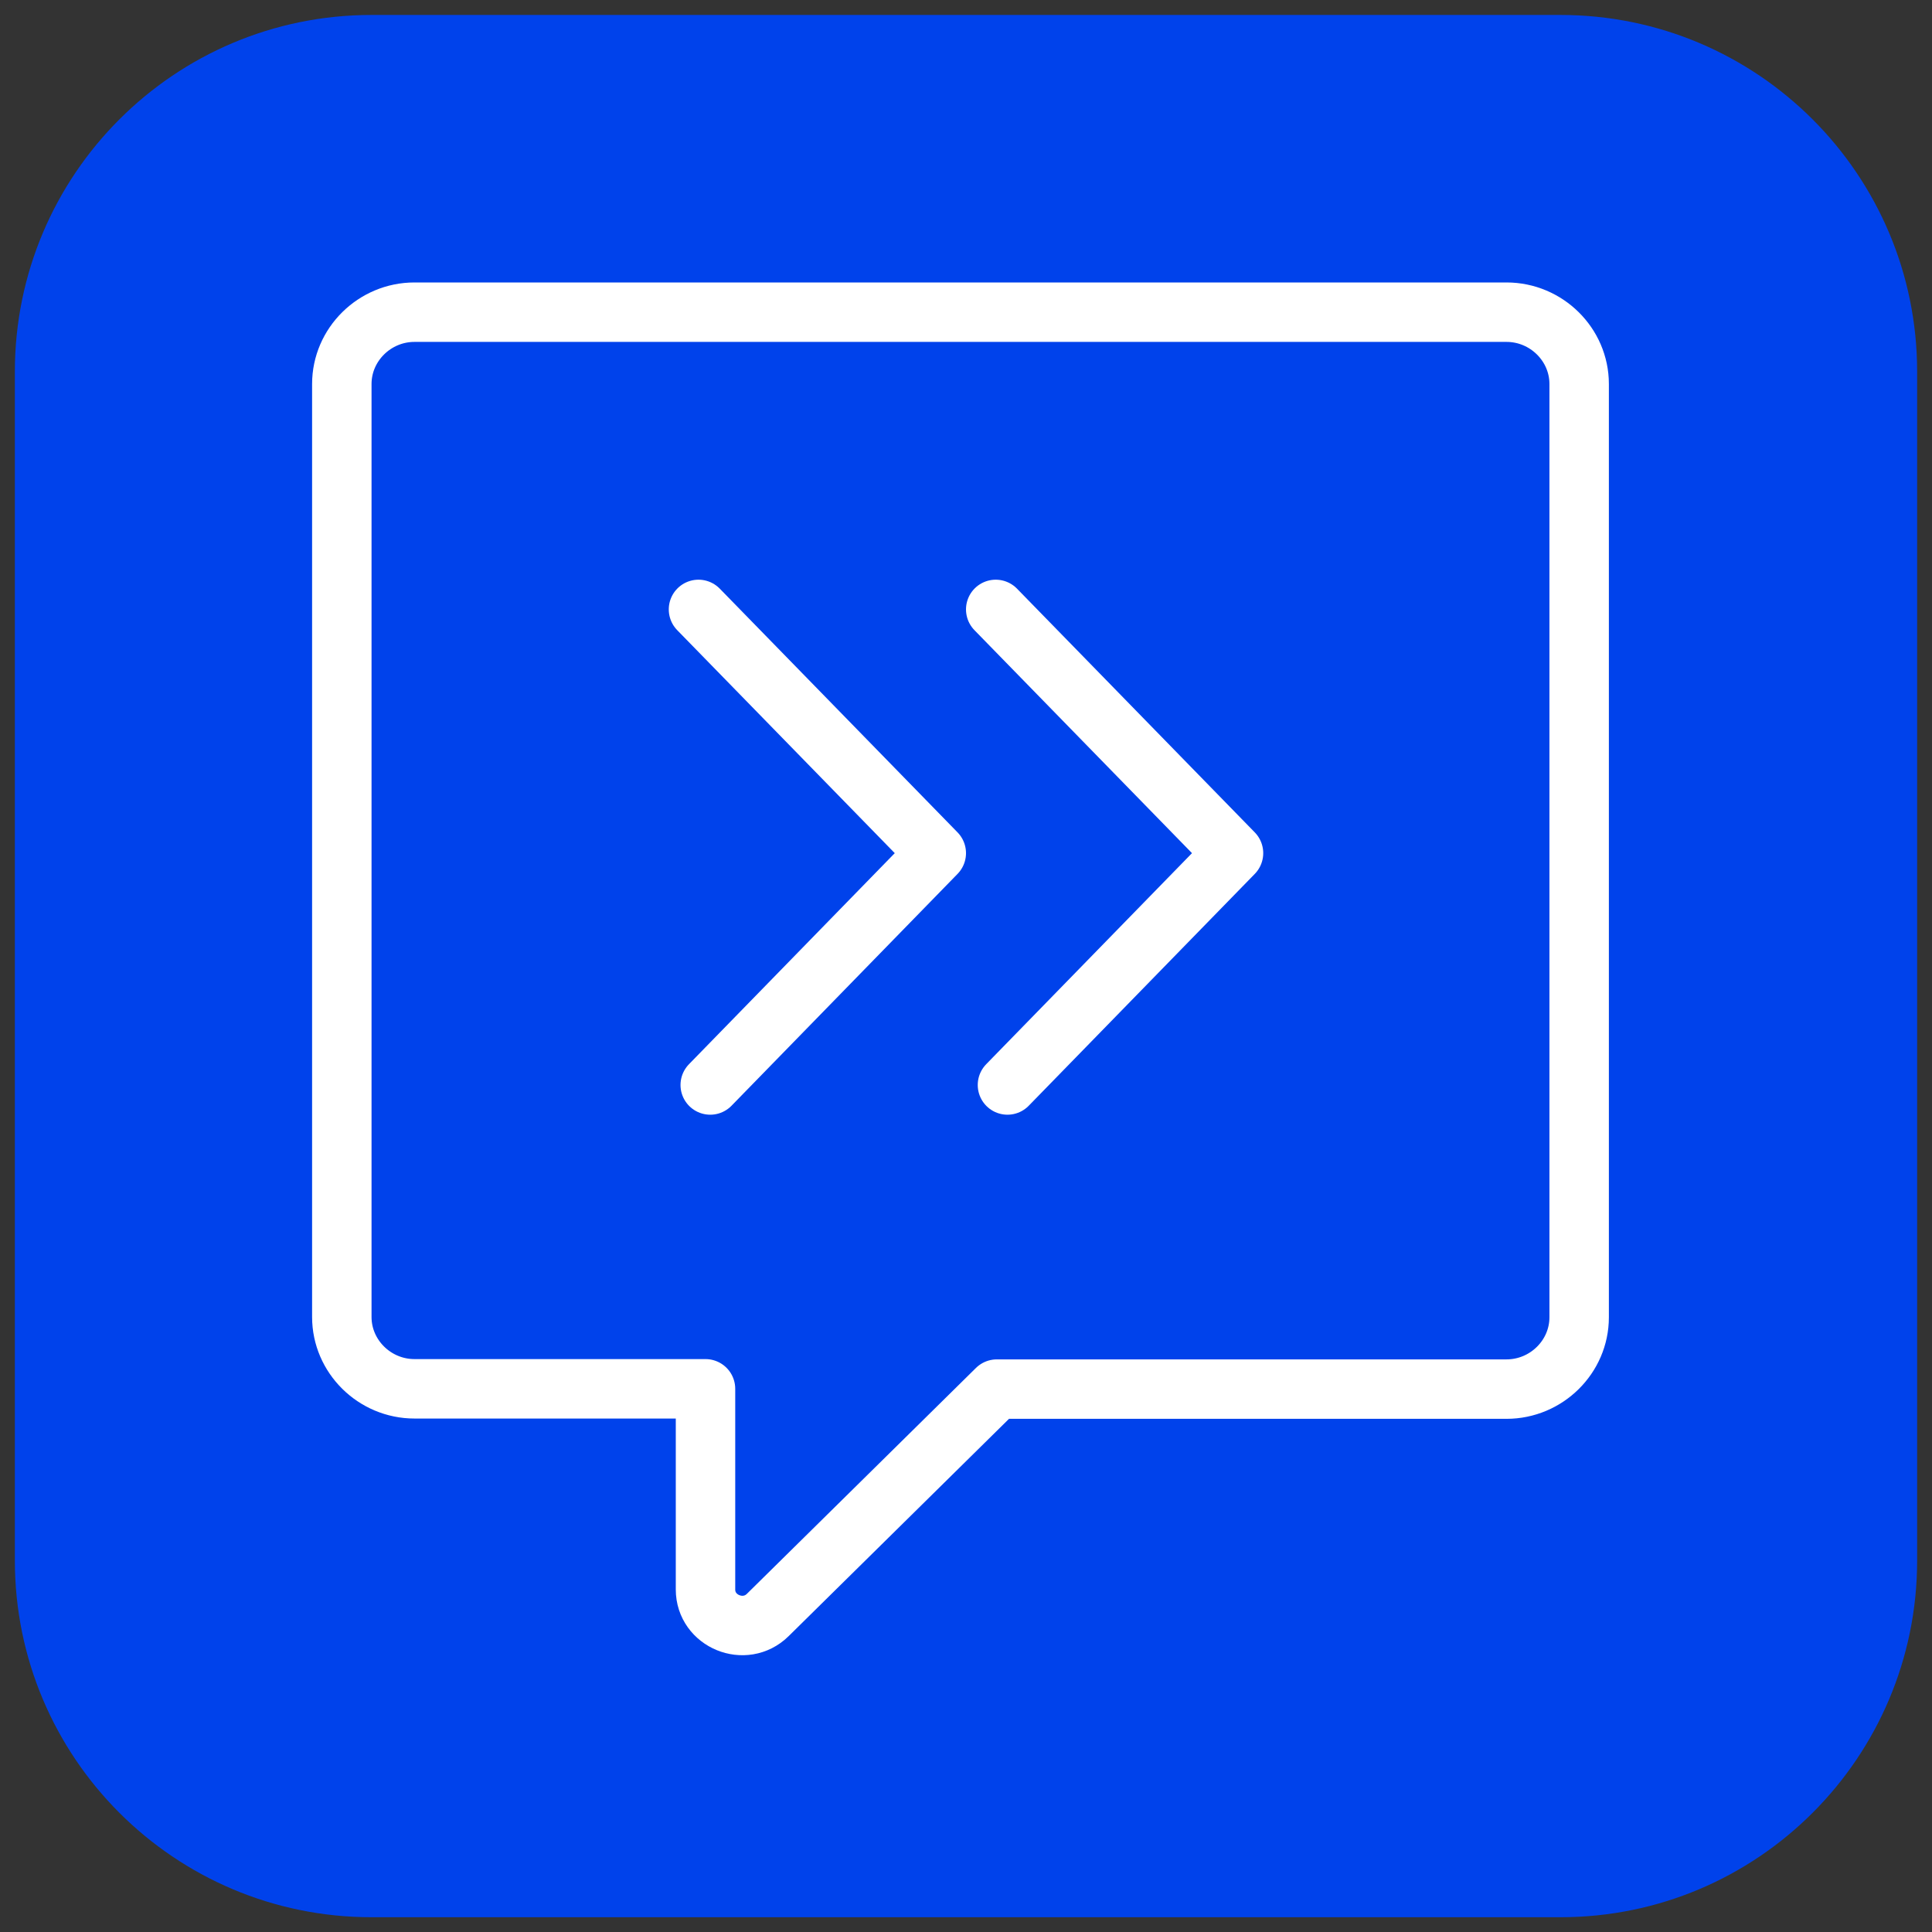 <svg width="65" height="65" viewBox="0 0 65 65" fill="none" xmlns="http://www.w3.org/2000/svg">
    <rect x="0" y="0" width="65" height="65" fill="#333333" stroke="none"/>
    <path d="M0.5 12.503C0.5 5.876 5.873 0.503 12.5 0.503H52.5C59.127 0.503 64.5 5.876 64.5 12.503V52.503C64.5 59.13 59.127 64.503 52.5 64.503H12.5C5.873 64.503 0.5 59.13 0.5 52.503V12.503Z" fill="#0042EB"/>
    <path d="M33.537 46.735L25.831 54.334C25.061 55.094 23.736 54.548 23.736 53.477V46.725H13.945C12.601 46.725 11.5 45.634 11.5 44.309V12.919C11.5 11.594 12.601 10.503 13.945 10.503H50.684C52.028 10.503 53.129 11.594 53.129 12.919V44.319C53.129 45.644 52.028 46.735 50.684 46.735H33.537Z" stroke="white" stroke-width="2" stroke-linecap="round" stroke-linejoin="round"/>
    <path d="M23.5 20.503L31.5 28.703L23.895 36.503" stroke="white" stroke-width="2" stroke-miterlimit="10" stroke-linecap="round" stroke-linejoin="round"/>
    <path d="M33.5 20.503L41.5 28.703L33.895 36.503" stroke="white" stroke-width="2" stroke-miterlimit="10" stroke-linecap="round" stroke-linejoin="round"/>
</svg>
